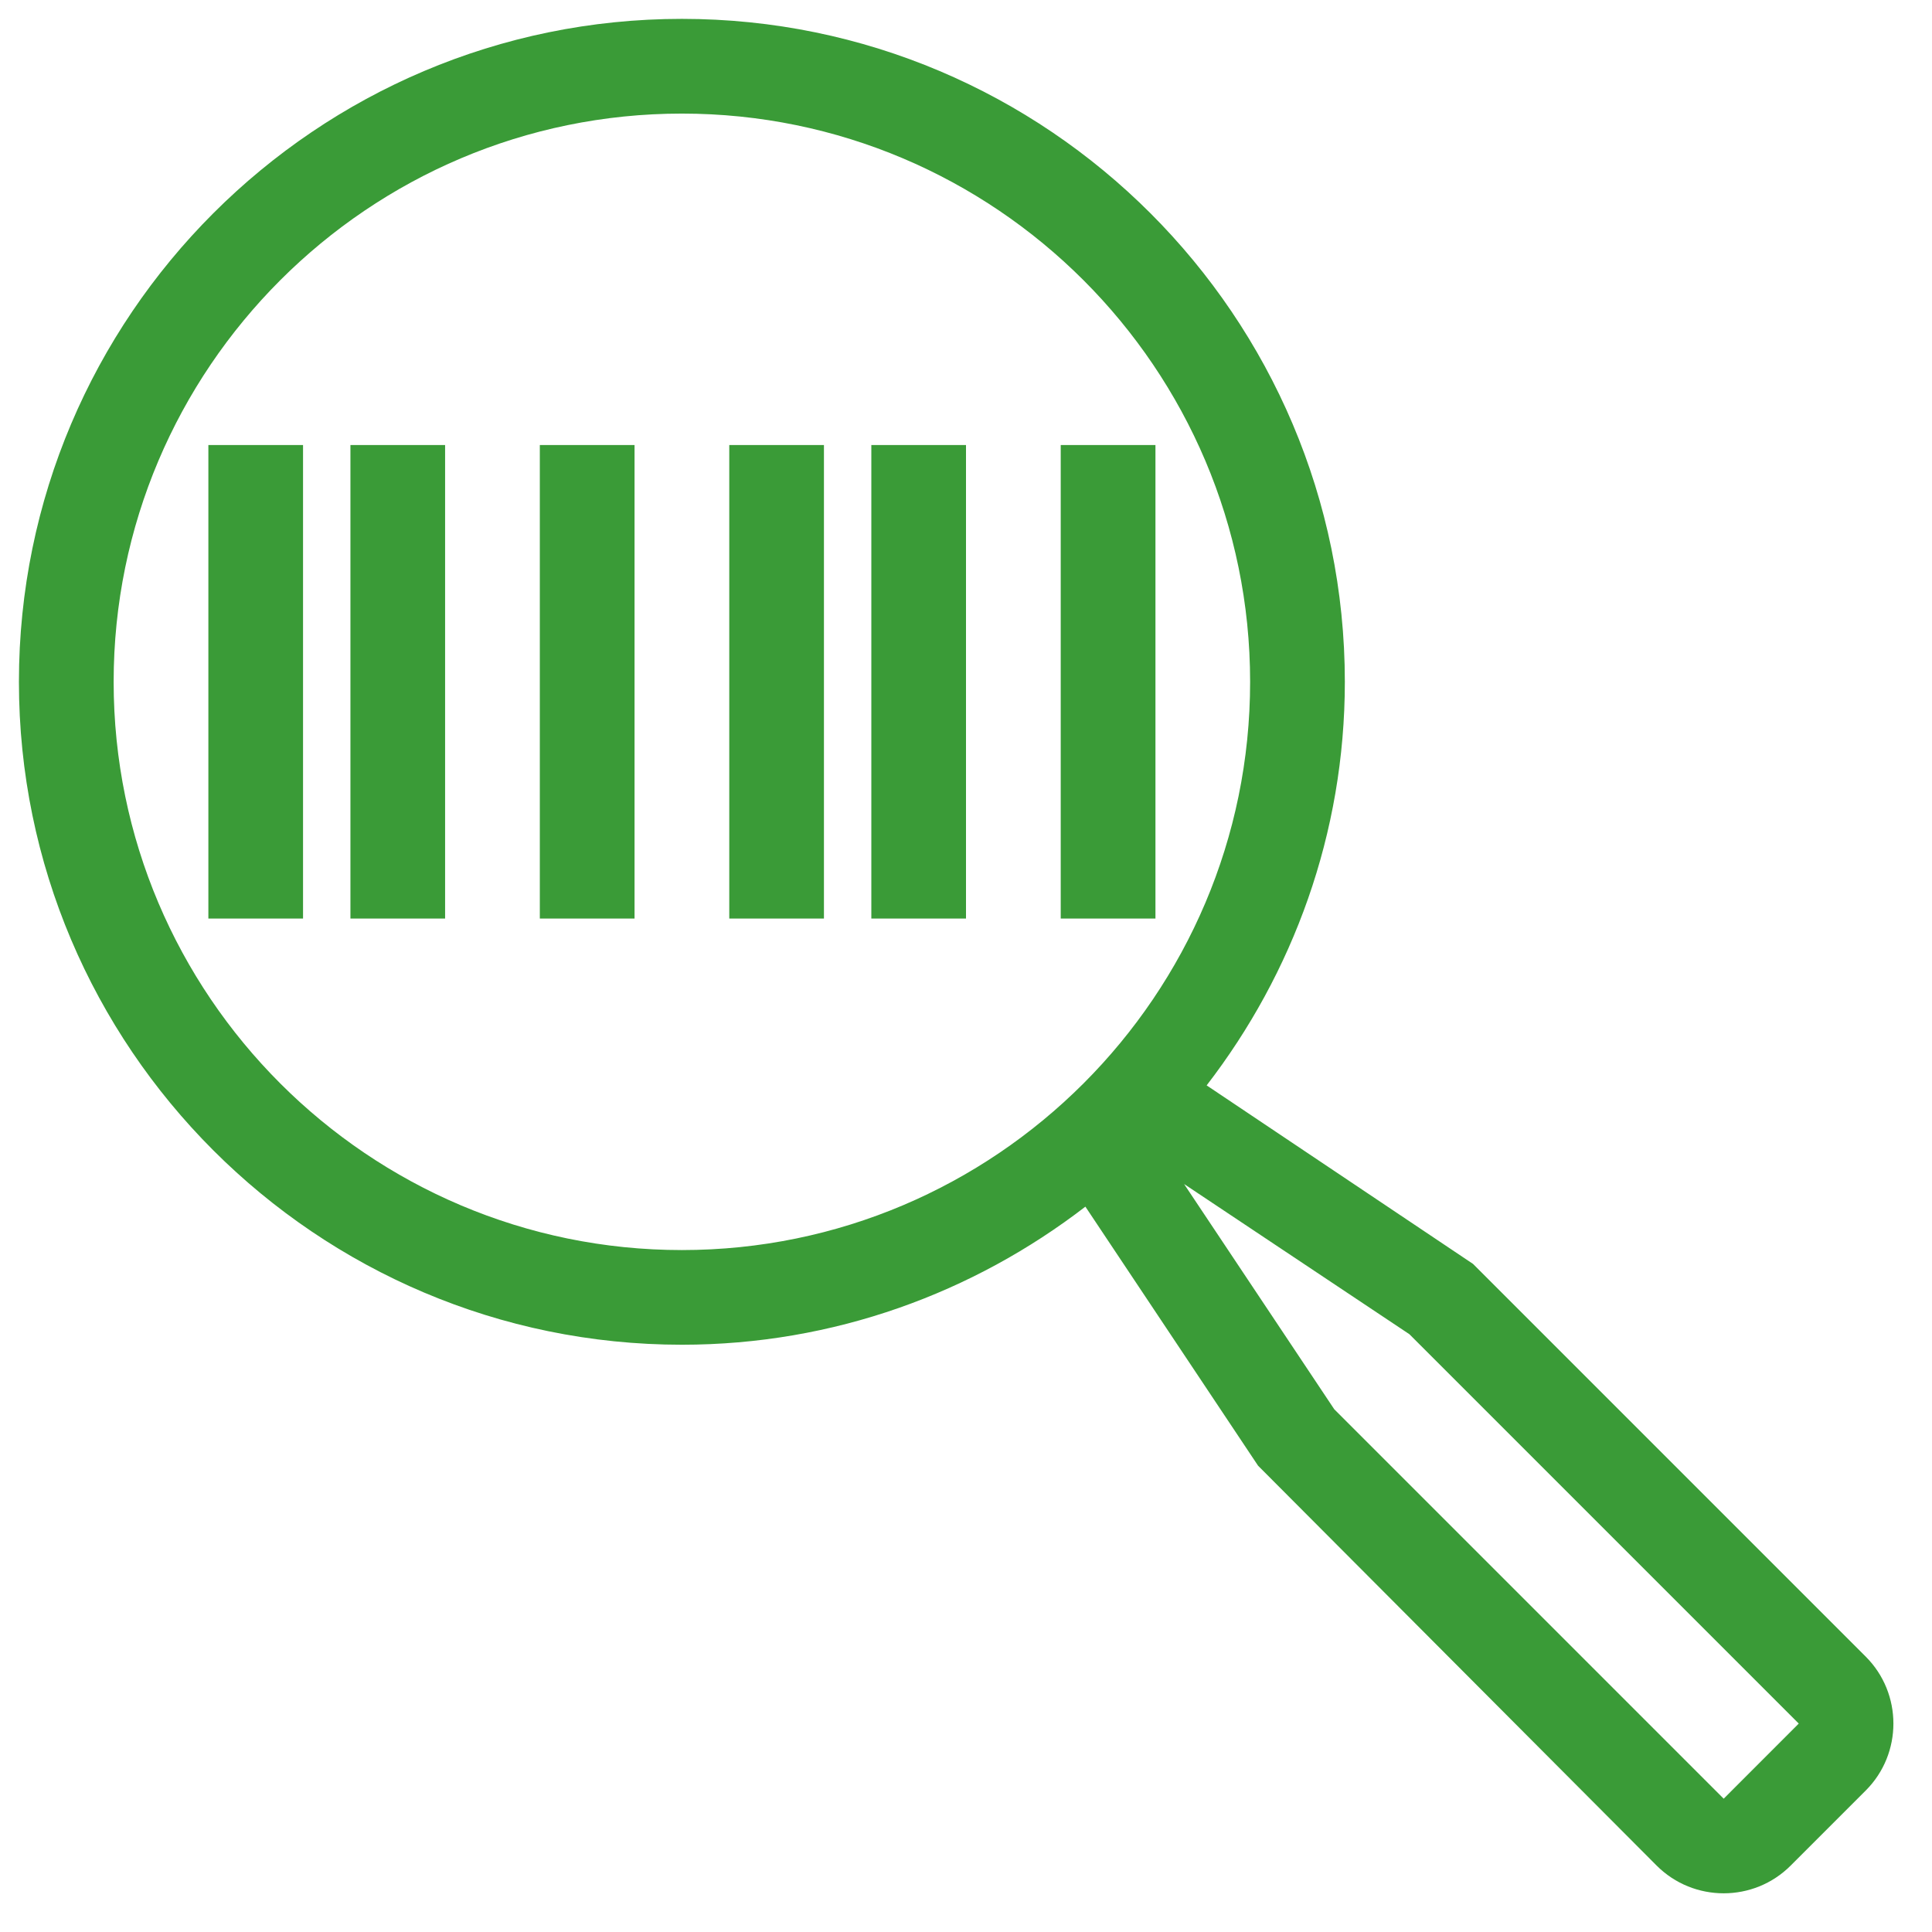 <svg width="34" height="34" viewBox="0 0 34 34" fill="none" xmlns="http://www.w3.org/2000/svg">
<path d="M3.667 7.832H5.333V16.165H3.667V7.832ZM9.5 16.165H11.167V7.832H9.5V16.165ZM15.334 16.165H17V7.832H15.334V16.165ZM20.334 7.832H18.667V16.165H20.334V7.832ZM12.834 16.165H14.5V7.832H12.834V16.165ZM6.167 16.165H7.833V7.832H6.167V16.165ZM32.834 31.51L31.512 32.832C31.187 33.157 30.76 33.319 30.334 33.319C29.907 33.319 29.48 33.157 29.155 32.832L22.14 25.794L19.101 21.235C17.131 22.752 14.673 23.665 12 23.665C5.567 23.665 0.333 18.432 0.333 11.999C0.333 5.565 5.567 0.332 12 0.332C18.433 0.332 23.667 5.565 23.667 11.999C23.667 14.672 22.753 17.131 21.235 19.101L25.923 22.243L32.834 29.154C33.483 29.803 33.483 30.861 32.834 31.51ZM12 21.999C17.514 21.999 22 17.513 22 11.999C22 6.485 17.514 1.999 12 1.999C6.486 1.999 2 6.485 2 11.999C2 17.513 6.486 21.999 12 21.999ZM31.655 30.332L24.803 23.48L20.838 20.837L23.481 24.801L30.334 31.654L31.655 30.332Z" fill="#3A9B37"/>
</svg>
